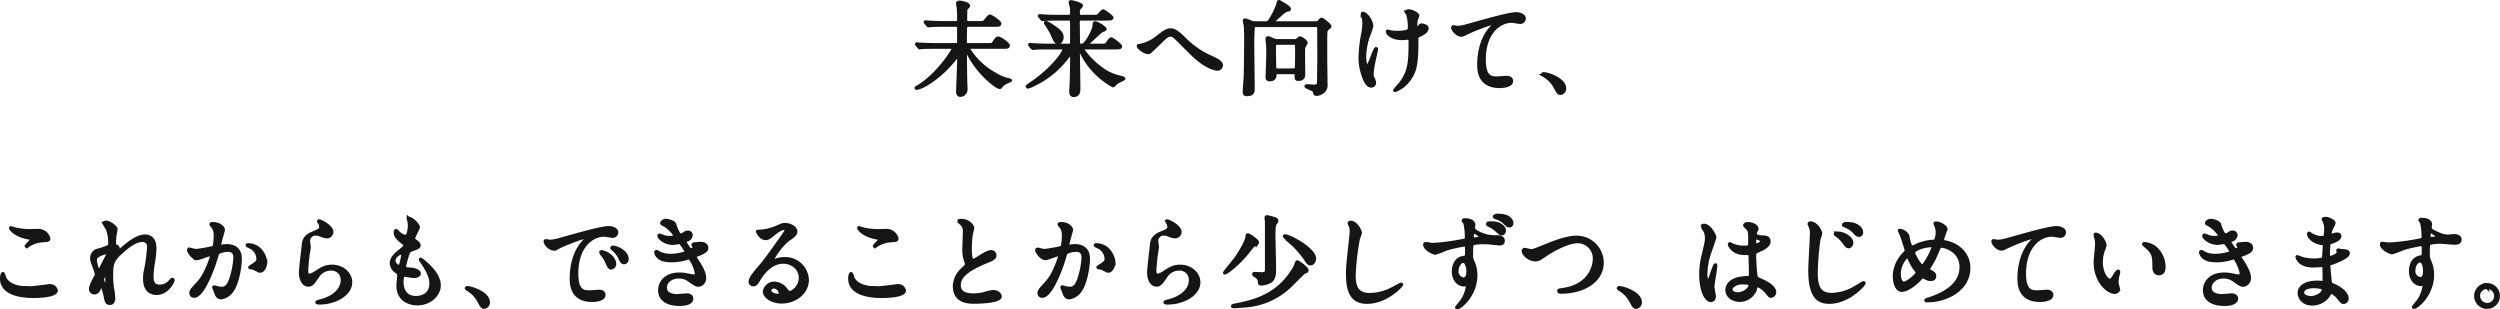 <svg xmlns="http://www.w3.org/2000/svg" width="806.464" height="99.766" viewBox="0 0 806.464 99.766">
  <path id="Path_134416" data-name="Path 134416" d="M-104.346-12.969c.231,0,.594,0,.594.363,0,.627-5.247,8.778-11.517,12.408-.264.132-.495.264-.495.363s.033.1.066.1c1.98,0,8.25-3.927,12.8-9.933.165-.2.4-.429.594-.429.3,0,.3.561.3.759,0,1.683-.363,9.933-.363,10.626,0,.429.066,1.254.891,1.254A1.91,1.91,0,0,0-99.66.594c0-.4-.1-2.376-.1-2.8-.033-1.254-.1-7.326-.1-8.712v-1.221a.154.154,0,0,1,.165-.165,7.443,7.443,0,0,1,.726,1.287C-95.9-4.752-89.892,0-88.737,0c.165,0,.165-.033.4-.363a4.431,4.431,0,0,1,1.65-1.287c.231-.1,1.353-.561,1.353-.594,0-.132-.033-.132-.594-.264a15.109,15.109,0,0,1-4.587-1.947A23.179,23.179,0,0,1-99-12.672c0-.3.264-.3.495-.3h10.692c1.254,0,1.782,0,1.782-.561,0-.594-2.64-2.409-3.168-2.409-.561,0-.825.4-1.485,1.452-.429.66-.594.66-2.079.66h-6.006c-1.023,0-1.122-.363-1.122-1.254,0-.627.066-4.125.1-4.323.1-.627.528-.66,1.056-.66h8.184c1.254,0,1.782,0,1.782-.561,0-.594-2.739-2.409-3.2-2.409-.231,0-.726.594-1.353,1.353s-.792.759-2.178.759h-3.2c-.726,0-1.056-.132-1.089-.891,0-.33.033-2.013.033-2.376,0-.792.033-1.056.264-1.353.1-.132.66-.627.66-.792,0-.726-2.442-1.188-2.871-1.188s-.693.165-.693.363c0,.231.2,1.221.231,1.452a37.326,37.326,0,0,1,.132,3.828c0,.858-.4.957-.99.957h-3.7c-1.551,0-2.9-.033-4.521-.132-.2,0-1.221-.1-1.452-.1-.066,0-.132.033-.132.066,0,.066.033.1.165.231l.627.759c.1.132.165.2.3.2.1,0,.594-.066.693-.066.33-.033,1.287-.1,4.158-.1h3.861c.4,0,.858,0,.957.693.033.165.033,3.531.033,4.125,0,.957,0,1.419-.957,1.419h-6.567c-1.551,0-2.9-.033-4.521-.132-.2,0-1.221-.1-1.452-.1-.066,0-.132.033-.132.066,0,.066.033.066.165.231l.627.759c.1.132.165.2.3.2.1,0,.561-.066.693-.066.33-.033,1.254-.1,4.158-.1Zm52.767.2c1.089,0,1.782,0,1.782-.462,0-.4-2.574-2.442-2.97-2.442-.3,0-.4.132-1.386,1.485-.429.561-.594.561-2.112.561H-60.06c-.1,0-.429,0-.429-.3,0-.132.066-.264.726-.858.924-.858,2.805-2.574,3.762-3.432.165-.1,1.188-.4,1.188-.594,0-.528-2.541-2.046-3.2-2.046-.33,0-.33.33-.33.693,0,1.32-1.419,3.894-2.277,5.148-.528.792-1.089,1.386-1.914,1.386-.858,0-.858-.66-.858-1.254,0-.858-.066-5.082-.066-6.039,0-.792.231-1.155.924-1.155h8.151c1.122,0,1.782,0,1.782-.462,0-.363-2.607-2.178-2.805-2.178-.363,0-1.452,1.518-1.815,1.683a5.744,5.744,0,0,1-1.617.1h-3.7c-.792,0-.891-.462-.891-1.155,0-1.122.231-1.353.495-1.65.4-.4.5-.528.5-.693,0-.462-3.036-1.254-3.366-1.254-.2,0-.231.066-.231.363a3.742,3.742,0,0,0,.264,1.056,4.1,4.1,0,0,1,.165,1.254c0,1.485,0,2.079-.858,2.079h-3.465c-1.551,0-2.9-.033-4.521-.132-.2,0-1.221-.1-1.452-.1-.066,0-.132.033-.132.066,0,.066.033.066.165.231l.627.759c.1.132.165.2.3.2.1,0,.594-.066.693-.066.627-.033,1.716-.1,4.158-.1h3.63c.891,0,.858.759.858,1.617v5.775c0,.561-.033,1.056-.891,1.056h-6.534c-1.551,0-2.937-.066-4.554-.132-.2,0-1.221-.1-1.452-.1-.066,0-.1,0-.1.066s0,.066.132.231l.627.759c.132.132.2.2.3.2s.594-.066.693-.066c.792-.066,1.881-.1,4.191-.1h4.323c.4,0,.792,0,.792.4,0,1.32-4.092,6.633-10.461,10.989A15.239,15.239,0,0,0-79.926-.363c0,.1.066.231.3.231a10.546,10.546,0,0,0,1.881-.792A29.022,29.022,0,0,0-67.221-9.4c.924-1.155,1.023-1.287,1.254-1.287.4,0,.4.528.4.792,0,.528-.1,7.1-.165,8.646,0,.363-.132,2.178-.132,2.574,0,.363,0,1.254.924,1.254,1.683,0,1.683-1.485,1.683-2.277,0-1.716-.165-10.164-.165-12.078,0-.132,0-.561.3-.561.1,0,.2.1.264.231.33.693.363.759.66,1.353a24.744,24.744,0,0,0,9.933,10.2c.165,0,.363-.2.462-.3a5.155,5.155,0,0,1,1.254-1.056,12.685,12.685,0,0,0,1.782-.891c0-.132-.264-.3-.66-.4a19.231,19.231,0,0,1-3.135-.957c-4.719-1.815-9.4-7.524-9.4-8.217,0-.3.3-.4.495-.4ZM-68.673-16.2c0-1.551-1.353-2.442-3.1-3.63a12.452,12.452,0,0,0-2.079-1.155c-.132,0-.2.066-.2.165,0,.033.5.759.759,1.188a18.183,18.183,0,0,1,1.32,2.277c1.023,2.376,1.221,2.838,2.079,2.838C-69.135-14.52-68.673-15.312-68.673-16.2Zm35.145-2.376c-1.122,0-1.782.231-4.554,2.442A12.528,12.528,0,0,1-43.461-13.6c-.561.066-.627.1-.627.231,0,.561,1.947,2.112,3.2,2.112a.913.913,0,0,0,.528-.165c.066-.033,2.475-2.31,2.706-2.541,2.706-2.64,3-2.937,4.092-2.937.528,0,1.089.429,1.848,1.155.726.693,4.257,4.257,5.049,5.016,4.917,4.719,7.887,4.818,8.184,4.818.924,0,1.221-1.056,1.221-1.254,0-.957-1.353-1.683-2.9-2.409a28.223,28.223,0,0,1-9.24-6.336C-31.581-18.084-32.67-18.579-33.528-18.579Zm27.489-2.277a4.462,4.462,0,0,1-1.815-.3A6.563,6.563,0,0,0-9.7-21.78a.151.151,0,0,0-.165.132c0,.231.231,1.386.264,1.617.165,1.749.165,3.762.165,4.818,0,.231-.1,10.923-.165,12.045-.1,1.32-.3,3.4-.3,4.719,0,.561.2.759.924.759C-7.029,2.31-7.029,1.221-7.029.3c0-2.145-.132-11.682-.132-13.629a60.612,60.612,0,0,1,.2-6.27c.2-.4.66-.4,1.056-.4H13.1c1.023,0,1.023.4,1.023,1.518,0,1.254.033,7.656.033,8.91,0,.99-.066,5.379-.066,6.3,0,2.508,0,2.838-1.716,2.838-.33,0-1.716-.132-2.013-.132C10.3-.561,10-.561,10-.4,10-.132,12.045.627,12.375.858c.264.2.3.33.462,1.023.066.264.4.363.66.363a4.115,4.115,0,0,0,1.617-.594A2.567,2.567,0,0,0,16.467-.858c0-1.419-.1-7.623-.1-8.877,0-6.1,0-6.765.033-7.722.033-1.056.231-1.221,1.056-1.881.066-.066.264-.231.264-.4,0-.462-2.343-2.277-2.706-2.277-.165,0-.3.132-.693.66a1.189,1.189,0,0,1-1.089.495H-.165c-.33,0-.528,0-.528-.264,0-.132,3.795-3.7,4.422-3.8.825-.1.924-.132.924-.4,0-.33-.726-.825-.891-.957-.132-.1-2.31-1.452-2.442-1.452-.231,0-.264.3-.4.924a24.5,24.5,0,0,1-2.442,4.983,1.7,1.7,0,0,1-1.848.957ZM6.171-4.785c.3,0,.66,0,.66.561,0,1.452,0,1.617.759,1.617,1.683,0,1.683-1.188,1.683-1.848,0-.792-.066-4.422-.066-5.148,0-.462,0-3.135.066-3.366a15.282,15.282,0,0,0,.792-1.419c0-.561-1.551-1.584-1.98-1.584-.231,0-.429.2-.924.66-.2.2-.528.2-.924.2H.924a3.383,3.383,0,0,1-.924-.1c-.363-.066-1.848-.825-2.178-.825-.3,0-.4.231-.4.528,0,.264.2,1.485.2,1.749.1,1.716.066,2.9.066,3.267,0,1.122-.231,6.93-.231,7.095,0,.693.231.924.891.924C-.759-2.475,0-2.937,0-3.861c0-.825,0-.924.825-.924ZM.924-5.643c-.3,0-.759,0-.924-.4s-.165-6.336-.165-6.8c0-.891,0-1.419.99-1.419H6.006c.99,0,.99.264.99,2.376,0,.594,0,5.445-.132,5.841-.165.4-.66.4-.924.4ZM45.87-16.335c.1-.165.3-.264,1.32-.759.759-.363,1.881-1.023,1.881-2.013,0-.825-1.551-1.056-1.782-1.056-.33,0-.33.033-.66.495a1.373,1.373,0,0,1-.858.528c-.264,0-.33-.264-.33-.825a10.371,10.371,0,0,1,.1-1.716c.033-.231.528-1.221.528-1.485,0-.66-1.947-1.551-2.871-1.551-.462,0-.858.2-.858.363a4.006,4.006,0,0,0,.462.66,15.314,15.314,0,0,1,.561,3.927c0,1.122-.132,1.254-.3,1.386-.891.594-3.366.594-3.861.594a14.738,14.738,0,0,1-2.079-.2c-.231-.033-.561-.2-.759-.2-.066,0-.1.066-.1.132,0,.693,1.452,2.277,4.686,2.277.264,0,1.716-.1,2.046-.1.528,0,.594.2.594,1.32,0,6.3-.231,9.5-3.1,13.233C40.227-.957,38.61.792,38.61.891s.1.1.165.1a10.292,10.292,0,0,0,4.95-4.158c1.782-2.739,2.046-5.445,2.046-12.276A2.946,2.946,0,0,1,45.87-16.335ZM28.413-23.892c-.264,0-.264.165-.264.264a2.818,2.818,0,0,0,.2.66,7.1,7.1,0,0,1,.33,2.244,21.083,21.083,0,0,1-.4,3.564A44.413,44.413,0,0,0,27.456-9.7a16.967,16.967,0,0,0,.891,5.544c.561,1.815,1.419,3.7,2.673,3.7a1.054,1.054,0,0,0,1.122-1.023,3.932,3.932,0,0,0-.4-1.32,2.9,2.9,0,0,1-.4-1.485,27.931,27.931,0,0,1,.627-4.323c.132-.594.792-3.465.792-3.729,0-.1-.033-.231-.132-.231-.561,0-2.244,5.907-2.937,5.907-.4,0-.759-1.881-.759-3.366a22.353,22.353,0,0,1,1.089-6.2A25.233,25.233,0,0,0,31.218-19.7C31.218-21.681,29.3-23.892,28.413-23.892Zm28.974,4.356c-.4.462,1.155,2.673,2.805,2.673a2.386,2.386,0,0,0,1.155-.429c1.056-.594,7.92-3.531,9.8-3.531.066,0,.2,0,.2.066a5.913,5.913,0,0,1-.792.693c-4.785,4.257-4.818,11.253-4.818,12.7,0,1.551,0,7.062,6.765,7.062.2,0,3.828,0,3.828-1.749,0-.792-.627-1.221-1.65-1.221-.264,0-2.64.2-3.135.2-1.947,0-4.026-.363-4.026-5.907,0-8.514,4.686-12.375,8.877-12.375.4,0,2.277.363,2.706.363a1.311,1.311,0,0,0,1.32-1.221c0-1.122-1.485-1.584-2.64-1.584-2.211,0-9.735,2.145-12.672,2.97-4.521,1.287-5.016,1.419-6.435,1.419C58.509-19.4,57.519-19.7,57.387-19.536ZM93.456.33c0-3.069-5.61-4.785-6.765-4.785-.264,0-.363.132-.363.231s.363.33.462.4A9.329,9.329,0,0,1,90.255-.3c1.089,1.98,1.221,2.211,1.914,2.211A1.586,1.586,0,0,0,93.456.33ZM-406.626,45.57a10.5,10.5,0,0,0-1.089-.33c-.066,0-.165,0-.165.1,0,.33,1.518,2.409,5.808,3.2.957.165,1.056.2,1.056.4,0,.4-1.815,1.947-1.815,2.244,0,.066.066.066.1.066.132,0,.132.033.462-.165a9.065,9.065,0,0,1,4.158-1.584c2.277-.165,2.574-.165,2.574-.759a3.467,3.467,0,0,0-3.234-2.64c-.363,0-2.211.066-2.607.066A19.782,19.782,0,0,1-406.626,45.57Zm3.135,18.975c-2.343,0-5.412-.99-6.336-3.3-.066-.165-.3-1.221-.528-1.221-.066,0-.429.363-.429,1.617,0,5.181,6.963,5.775,10.23,5.775,1.815,0,7.425-.165,7.425-1.947a2.047,2.047,0,0,0-2.178-1.551c-.165,0-5.181.693-6.171.693C-401.808,64.611-403.26,64.545-403.491,64.545Zm26.5-21.087c-.231,0-.759.033-.759.33a12.826,12.826,0,0,0,.99,1.65,11.089,11.089,0,0,1,.858,4.818c0,.594-.033.825-.231.957a21.323,21.323,0,0,1-3.927,1.353,2.662,2.662,0,0,0-1.65,2.574c0,.561.033.792.759,2.64a17.348,17.348,0,0,1,.759,2.475,3.134,3.134,0,0,1-.429,1.089c-.33.594-1.452,2.541-1.452,3.7a1.207,1.207,0,0,0,1.188,1.221c.99,0,1.518-.858,1.815-1.848.231-.792.264-.891.4-.891.33,0,1.221,3.2,1.287,3.63.33,1.749.462,2.508,1.485,2.508s1.287-.759,1.287-1.848a20.151,20.151,0,0,0-.4-3.069,30.162,30.162,0,0,1-.264-4.257c0-3.333.33-4.686,2.541-6.765,2.178-2.046,4.983-4.389,7.326-4.389a1.935,1.935,0,0,1,2.046,2.277,54.818,54.818,0,0,1-.891,6.9,14.047,14.047,0,0,0-.4,3.1c0,.891,0,4.818,3.894,4.818,3.5,0,5.313-3.828,5.313-4.29,0-.1-.066-.264-.2-.264-.165,0-.462.3-.693.561a4.4,4.4,0,0,1-3.465,1.65c-2.244,0-2.442-1.782-2.442-3.069a28.43,28.43,0,0,1,.528-4.95,29.183,29.183,0,0,0,.4-4.224c0-2.343-.99-3.927-3.234-3.927-3.069,0-7.062,3.762-8.778,5.412-.66.627-.759.693-.825.693a.087.087,0,0,1-.1-.1c0-.1.1-.231.792-1.188a1.59,1.59,0,0,0,.3-.858c0-.33-.2-.5-.495-.66-.594-.3-.693-.462-.693-1.155a23.027,23.027,0,0,1,.165-2.376c.033-.3.33-1.749.33-2.013C-373.857,45.075-375.9,43.458-376.992,43.458Zm.528,10a4.536,4.536,0,0,1-.594,1.485c-.165.33-1.947,3.795-2.013,3.96-.066.132-.231.33-.363.33-.3,0-1.089-2.475-1.089-3.63,0-1.65,3.432-2.343,3.7-2.343A.356.356,0,0,1-376.464,53.457Zm-.594,10.923A5.4,5.4,0,0,1-378.213,62c0-.363.957-2.541,1.287-2.541.165,0,.165.2.165.3,0,.066-.066.99-.066,1.155C-376.827,64.149-376.827,64.38-377.058,64.38Zm29.4-9.174c.66,0,3.729-1.32,4.455-1.32.2,0,.231.165.231.264a8.872,8.872,0,0,1-.462,1.551c-1.782,4.95-3.168,6.468-4.059,7.458-1.98,2.178-2.211,2.442-2.211,3.135a.97.97,0,0,0,1.056,1.056c2.673,0,5.874-8.118,7.194-12.606.33-1.122.363-1.254.495-1.419a7.173,7.173,0,0,1,3.168-.792c.957,0,2.277.165,2.277,2.475a26.236,26.236,0,0,1-1.023,5.742c-.957,3.564-2.178,4.026-3.135,4.026a10.457,10.457,0,0,1-1.683-.231,6.02,6.02,0,0,0-.825-.231.156.156,0,0,0-.165.165c0,.066.363.924.429,1.089.363,1.056.693,2.277,1.947,2.277a5.117,5.117,0,0,0,3.366-2.013c1.914-2.31,2.838-7.986,2.838-10.593,0-3.036-1.914-4.224-4.389-4.224-.264,0-1.782.165-1.947.165-.231,0-.363-.1-.363-.3,0-.627,1.254-4.818,1.254-4.884,0-.858-1.287-2.112-3.5-2.112-.132,0-.528.033-.528.264,0,.1.066.165.561.759a4.177,4.177,0,0,1,.825,2.805c0,.165-.033,3.5-.594,3.894a55.185,55.185,0,0,1-5.544.99c-.363,0-2.079-.462-2.178-.462a.291.291,0,0,0-.3.264C-350.46,53.127-348.942,55.206-347.655,55.206Zm22.11,1.353c0-1.683-1.551-5.841-5.775-5.841-.1,0-.231,0-.231.2,0,.132.528.363.792.495a4.243,4.243,0,0,1,2.673,3.8c0,.891-.132.99-1.353,1.914-.2.165-1.287.726-1.287.924,0,.1.891.165,1.056.231.4.1,1.914.99,2.244.99C-326.04,59.265-325.545,56.955-325.545,56.559Zm17.094-13.53c-.1.1,0,.3.066.429a2.43,2.43,0,0,1,.561,1.485c0,.957-.792,1.287-2.64,2.046-2.772,1.122-2.9,2.805-3,3.96-.1,1.221-.891,7.293-.891,8.679,0,2.541,1.122,4.125,2.508,4.125,1.122,0,1.485-.561,3-2.706a5.011,5.011,0,0,1,4.29-2.475,3.442,3.442,0,0,1,3.663,3.663c0,3.1-3.1,5.709-7.227,6.633-.231.066-.957.231-.957.4,0,.264.462.264.891.264,4.785,0,10.032-2.673,10.032-6.7,0-2.706-2.508-5.181-6.039-5.181-2.112,0-3.366.792-5.379,2.112a4.855,4.855,0,0,1-1.914.792c-.825,0-.858-1.023-.858-1.518,0-.825.264-3.63.429-4.851.066-.462.4-2.409.4-2.706s-.231-1.716-.231-2.013a2.2,2.2,0,0,1,2.343-2.178,4.517,4.517,0,0,1,1.551.33,5.98,5.98,0,0,0,1.947.561,1.622,1.622,0,0,0,1.683-1.584C-304.227,44.745-308.22,42.831-308.451,43.029Zm28.842-.891a.653.653,0,0,0,.066.33,8.666,8.666,0,0,1,.33,2.211c0,.462-.264,3.4-1.188,3.4a4.888,4.888,0,0,1-2.244-1.155c-.132-.1-.693-.792-.858-.792-.231,0-.3.363-.3.594,0,1.386,1.254,2.376,2.211,3.135.726.561.891.693.891,1.122,0,.462-.2.594-1.914,1.98-2.079,1.683-2.442,2.772-2.442,3.762a3.587,3.587,0,0,0,1.782,2.805c.561.429.627.66.627,1.056,0,.462-.264,2.706-.264,3.234,0,5.973,5.676,5.973,6.3,5.973,3.861,0,7.029-2.805,7.029-5.94,0-2.31-1.485-4.917-5.28-7.986-.1-.066-.825-.693-.825-.4a.533.533,0,0,0,.132.33c2.97,4.158,3.267,6.039,3.267,7.458,0,3.894-3.366,4.488-4.752,4.488-4.125,0-4.521-3.432-4.554-4.917,0-.726,0-2.277.825-2.277.165,0,2.541.429,3.036.429.825,0,1.716-.363,1.716-.957,0-.825-1.551-1.32-2.343-1.386-2.31-.2-2.442-.2-2.442-.726a17.19,17.19,0,0,1,.693-2.871c.627-2.079.693-2.31,1.584-2.607,2.079-.726,2.442-.99,2.442-1.518,0-.5-.4-.858-1.188-1.419-.429-.3-.594-.528-.594-.759,0-.561,1.551-3.333,1.551-3.63C-276.309,44.217-278.619,42.039-279.609,42.138Zm-1.749,11.847a21.34,21.34,0,0,1-.792,3.531.42.42,0,0,1-.363.264A2.168,2.168,0,0,1-284.2,55.8c0-1.254,1.65-2.376,2.409-2.376C-281.358,53.424-281.358,53.721-281.358,53.985Zm27.621,15.345c0-3.069-5.61-4.785-6.765-4.785-.264,0-.363.132-.363.231s.363.33.462.4a9.329,9.329,0,0,1,3.465,3.531c1.089,1.98,1.221,2.211,1.914,2.211A1.586,1.586,0,0,0-253.737,69.33Zm18.381-19.866c-.429.462,1.155,2.673,2.805,2.673a2.519,2.519,0,0,0,1.122-.429c1.089-.627,7.92-3.531,9.834-3.531.066,0,.2,0,.2.066a6.454,6.454,0,0,1-.825.693c-4.752,4.257-4.785,11.253-4.785,12.7,0,1.551,0,7.062,6.732,7.062.2,0,3.828,0,3.828-1.749,0-.792-.594-1.221-1.617-1.221-.3,0-2.64.2-3.135.2-1.947,0-4.026-.363-4.026-5.907,0-8.514,4.686-12.375,8.877-12.375.363,0,2.244.363,2.673.363a1.319,1.319,0,0,0,1.353-1.221c0-1.122-1.485-1.584-2.673-1.584-2.178,0-9.735,2.145-12.672,2.97-4.521,1.287-5.016,1.419-6.4,1.419C-234.267,49.6-235.224,49.3-235.356,49.464Zm22.737,2.211a3.046,3.046,0,0,0-.825-.165c-.1,0-.462,0-.462.2,0,.165.132.3.3.429a8.55,8.55,0,0,1,2.178,2.64c.33.792.693,1.749,1.485,1.749.429,0,.957-.363.957-1.221C-208.989,53.721-210.672,52.3-212.619,51.675Zm-4.257,1.353c-.3-.066-.66-.033-.66.132a1.79,1.79,0,0,0,.33.594,8.637,8.637,0,0,1,1.65,2.574c.528,1.287.825,1.914,1.419,1.914a1.339,1.339,0,0,0,1.155-1.353C-212.982,55.833-214.071,53.787-216.876,53.028Zm20.328-10.164c-.66,0-1.287.561-1.287.891,0,.231.132.264,1.089.726a11.3,11.3,0,0,1,3.366,3.5c0,.231-1.155.4-1.947.4a6.039,6.039,0,0,1-2.277-.462,6.552,6.552,0,0,0-.858-.3.258.258,0,0,0-.264.264c0,.627,1.947,2.409,4.521,2.409.33,0,2.079-.3,2.145-.3.4,0,2.244,2.9,2.244,3.1s-2.508,1.056-5.115,1.056a8.411,8.411,0,0,1-3.465-.66,8.515,8.515,0,0,0-1.056-.594.3.3,0,0,0-.3.33,2.583,2.583,0,0,0,.792,1.419c1.023.99,2.376,1.254,4.356,1.254a15.688,15.688,0,0,0,3.96-.495c.264-.066,1.518-.429,1.716-.429.3,0,.33.1.825,1.056a11.723,11.723,0,0,1,1.485,4.059c0,.528-.363.693-.858.693a6.075,6.075,0,0,1-1.452-.2,13.642,13.642,0,0,0-3.168-.4c-4.983,0-6.4,3.267-6.4,5.181,0,4.62,5.544,4.62,6.5,4.62.4,0,3.861,0,3.861-1.881,0-1.056-1.155-1.188-1.551-1.188-.462,0-2.673.231-3.2.231-.858,0-3.762-.165-3.762-2.607,0-1.485,1.386-3.4,4.356-3.4a5.3,5.3,0,0,1,3.2.99c2.145,1.485,2.376,1.65,3.2,1.65a2.2,2.2,0,0,0,1.914-2.277c0-1.221-.495-2.673-2.112-5.181-1.023-1.617-1.056-1.683-1.056-1.848,0-.132.1-.2.957-.495,2.838-1.023,2.9-1.782,2.9-2.244,0-.924-.858-1.452-1.947-1.452-.2,0-.858.066-2.046.165-.132.033-.462.066-.462.33,0,.132.429.594.429.726,0,.561-1.056.924-1.188.924-.3,0-1.782-2.376-2.013-2.772,0-.1.693-.363.792-.4a1.883,1.883,0,0,0,1.419-1.617,1.029,1.029,0,0,0-1.122-.99c-.4,0-.5.066-1.155.462a3.093,3.093,0,0,1-1.287.528c-.231,0-1.155-1.386-1.716-3.4C-193.875,43.26-195.822,42.864-196.548,42.864Zm40,23.265c-.462,0-.66-.3-1.122-.891a4.872,4.872,0,0,0-3.762-2.112A3.177,3.177,0,0,0-164.7,65.8c0,1.65,2.343,3.4,5.61,3.4,4.191,0,8.25-2.937,8.25-7.128a7.123,7.123,0,0,0-7.425-6.864,7.983,7.983,0,0,0-2.9.528c-.2.066-.627.231-.825.3-.1,0-.2-.132-.2-.231,0-.561,2.9-5.082,5.28-6.765,1.584-1.089,2.343-1.617,2.343-2.574,0-1.452-2.145-2.277-3.465-2.277-.726,0-.957.1-3,.99a16,16,0,0,1-5.115,1.188c-.693,0-.792,0-.792.1,0,.165,1.023,2.277,2.574,2.277.561,0,1.023-.1,2.343-1.188.561-.462,2.508-2.112,3.729-2.112.4,0,.627.231.627.462,0,.363-.462,1.056-1.551,2.607-4.983,7-5.313,7.425-7.458,9.933-2.343,2.739-2.607,3.465-2.607,4.29a.91.91,0,0,0,.957.924c.891,0,1.221-.627,1.881-1.749.594-1.023,3.4-5.544,7.755-5.544,3.3,0,5.577,2.31,5.577,5.016C-153.12,64.116-155.43,66.129-156.552,66.129Zm-3.036.33a.546.546,0,0,1-.561.594c-1.419,0-2.838-.693-2.838-1.551a1.349,1.349,0,0,1,1.386-1.155A2.245,2.245,0,0,1-159.588,66.459Zm26.565-20.889a10.494,10.494,0,0,0-1.089-.33c-.066,0-.165,0-.165.1,0,.33,1.518,2.409,5.808,3.2.957.165,1.056.2,1.056.4,0,.4-1.815,1.947-1.815,2.244,0,.066.066.066.1.066.132,0,.132.033.462-.165a9.065,9.065,0,0,1,4.158-1.584c2.277-.165,2.574-.165,2.574-.759a3.467,3.467,0,0,0-3.234-2.64c-.363,0-2.211.066-2.607.066A19.782,19.782,0,0,1-133.023,45.57Zm3.135,18.975c-2.343,0-5.412-.99-6.336-3.3-.066-.165-.3-1.221-.528-1.221-.066,0-.429.363-.429,1.617,0,5.181,6.963,5.775,10.23,5.775,1.815,0,7.425-.165,7.425-1.947a2.047,2.047,0,0,0-2.178-1.551c-.165,0-5.181.693-6.171.693C-128.205,64.611-129.657,64.545-129.888,64.545Zm26.466-.462c0,5.181,4.785,5.181,6.3,5.181,1.749,0,8.481-.165,8.481-1.848,0-.825-1.056-1.584-2.178-1.584a8.979,8.979,0,0,0-2.475.5,14.761,14.761,0,0,1-3.96.594c-2.673,0-4.587-.825-4.587-3.069,0-2.145,1.122-4.554,8.976-7.722,1.188-.462,2.541-.99,2.541-1.98a1.268,1.268,0,0,0-1.254-1.221c-.957,0-3.036,1.32-3.4,1.551-1.782,1.122-1.98,1.254-2.442,1.254-.858,0-.858-2.673-.858-3.927a31.061,31.061,0,0,1,.3-4.356c.066-.33.462-1.815.462-2.112,0-.957-1.683-2.475-3.564-2.475-.1,0-.891.033-.891.165,0,.1.1.2.792.924a3.084,3.084,0,0,1,.99,2.673c0,.858-.165,4.686-.165,5.445a10.611,10.611,0,0,0,.561,3.861,8.39,8.39,0,0,1,.3,1.023c0,.429-.429.858-1.419,1.782A7.481,7.481,0,0,0-103.422,64.083Zm29.37-8.877c.66,0,3.729-1.32,4.455-1.32.2,0,.231.165.231.264a8.871,8.871,0,0,1-.462,1.551c-1.782,4.95-3.168,6.468-4.059,7.458-1.98,2.178-2.211,2.442-2.211,3.135a.97.97,0,0,0,1.056,1.056c2.673,0,5.874-8.118,7.194-12.606.33-1.122.363-1.254.495-1.419a7.174,7.174,0,0,1,3.168-.792c.957,0,2.277.165,2.277,2.475a26.236,26.236,0,0,1-1.023,5.742c-.957,3.564-2.178,4.026-3.135,4.026a10.457,10.457,0,0,1-1.683-.231,6.02,6.02,0,0,0-.825-.231.156.156,0,0,0-.165.165c0,.066.363.924.429,1.089.363,1.056.693,2.277,1.947,2.277A5.117,5.117,0,0,0-63,65.832c1.914-2.31,2.838-7.986,2.838-10.593,0-3.036-1.914-4.224-4.389-4.224-.264,0-1.782.165-1.947.165-.231,0-.363-.1-.363-.3,0-.627,1.254-4.818,1.254-4.884,0-.858-1.287-2.112-3.5-2.112-.132,0-.528.033-.528.264,0,.1.066.165.561.759a4.177,4.177,0,0,1,.825,2.805c0,.165-.033,3.5-.594,3.894a55.187,55.187,0,0,1-5.544.99c-.363,0-2.079-.462-2.178-.462a.291.291,0,0,0-.3.264C-76.857,53.127-75.339,55.206-74.052,55.206Zm22.11,1.353c0-1.683-1.551-5.841-5.775-5.841-.1,0-.231,0-.231.2,0,.132.528.363.792.495a4.243,4.243,0,0,1,2.673,3.8c0,.891-.132.99-1.353,1.914-.2.165-1.287.726-1.287.924,0,.1.891.165,1.056.231.4.1,1.914.99,2.244.99C-52.437,59.265-51.942,56.955-51.942,56.559Zm17.094-13.53c-.1.1,0,.3.066.429a2.43,2.43,0,0,1,.561,1.485c0,.957-.792,1.287-2.64,2.046-2.772,1.122-2.9,2.805-3,3.96-.1,1.221-.891,7.293-.891,8.679,0,2.541,1.122,4.125,2.508,4.125,1.122,0,1.485-.561,3-2.706a5.011,5.011,0,0,1,4.29-2.475,3.442,3.442,0,0,1,3.663,3.663c0,3.1-3.1,5.709-7.227,6.633-.231.066-.957.231-.957.4,0,.264.462.264.891.264,4.785,0,10.032-2.673,10.032-6.7,0-2.706-2.508-5.181-6.039-5.181-2.112,0-3.366.792-5.379,2.112a4.855,4.855,0,0,1-1.914.792c-.825,0-.858-1.023-.858-1.518,0-.825.264-3.63.429-4.851.066-.462.4-2.409.4-2.706s-.231-1.716-.231-2.013a2.2,2.2,0,0,1,2.343-2.178,4.517,4.517,0,0,1,1.551.33,5.98,5.98,0,0,0,1.947.561,1.622,1.622,0,0,0,1.683-1.584C-30.624,44.745-34.617,42.831-34.848,43.029ZM.594,43c0-.462-.33-.561-1.122-.792a13.018,13.018,0,0,0-2.013-.528c-.132,0-.33.033-.33.264,0,.2.132,1.155.132,1.386V58.737c0,.528,0,1.353-1.485,1.353-.33,0-1.98-.1-2.343-.1-.1,0-.3,0-.3.2,0,.3.363.495.561.594a2.378,2.378,0,0,1,1.32,2.079c0,.4.066.528.528.528a6.418,6.418,0,0,0,2.97-.825c1.353-.858,1.353-2.8,1.353-4.092,0-1.551-.2-9.273-.2-11.022,0-1.287.033-3.1.495-3.663C.594,43.326.594,43.26.594,43Zm12.177,12.21c0-3.1-8.085-7.359-9.5-7.359-.066,0-.231,0-.231.132,0,.1,1.485,1.518,1.716,1.749a28.023,28.023,0,0,1,5.082,5.643c.627,1.089,1.023,1.518,1.683,1.518S12.771,56.1,12.771,55.206Zm-18.48-5.049a.407.407,0,0,0,.066-.231c0-.594-2.739-2.409-3.069-2.409-.231,0-.264.066-.33.792-.165,1.32-2.145,4.851-3.828,7.128-.528.693-3.4,4.158-3.4,4.323,0,.066.066.066.132.066.693,0,4.488-3.2,6.9-6.1.33-.363,1.749-2.277,2.145-2.64C-6.93,50.916-5.808,50.388-5.709,50.157ZM10.3,59.166a.684.684,0,0,0,.066-.2c0-.726-2.937-2.739-3.135-2.739a.205.205,0,0,0-.2.132c-.1.2-.5,1.353-.627,1.584C1.254,67.251-7.227,69.033-12.243,70.056c-1.188.231-1.452.3-1.452.5,0,.132.363.165.495.165.033,0,2.145-.132,3.4-.231A23.312,23.312,0,0,0,4.587,64.347c.792-.759,4.653-4.686,4.884-4.752C10.065,59.43,10.164,59.4,10.3,59.166ZM24.387,43.458c-.2,0-.462.1-.462.33,0,.033.33.792.363.891a4.155,4.155,0,0,1,.3,1.617c0,.924-.3,3.63-.429,4.719-.693,6.468-.759,7.128-.759,9.174,0,6.633,2.046,9.108,6.336,9.108,6.2,0,11.088-5.313,11.088-5.676a.154.154,0,0,0-.165-.165c-.132,0-2.64,1.386-3.135,1.617a16.254,16.254,0,0,1-6.93,1.716c-4.422,0-5.049-2.97-5.049-6.3a79.318,79.318,0,0,1,1.386-11.748,15.177,15.177,0,0,0,.627-1.848C27.555,46.131,26.1,43.458,24.387,43.458Zm24.057,6.9a.485.485,0,0,0-.132.4c0,1.32,2.706,2.706,3.465,2.706a33.04,33.04,0,0,0,3.5-1.353,41.3,41.3,0,0,1,5.874-1.287c.66,0,.66.2.66,1.947,0,1.716,0,1.914-.99,2.046-3.234.462-3.267,4.092-3.267,4.554,0,2.64,1.617,4.323,3.465,4.323.1,0,.594-.066.726-.066.33,0,.33.363.33.462a4.318,4.318,0,0,1-.2,1.122,10.821,10.821,0,0,1-1.683,3.7c-.231.33-1.584,1.914-1.584,2.013s.1.132.2.132c.99,0,6.006-4.059,6.006-10.494a10.448,10.448,0,0,0-.99-4.455,4.264,4.264,0,0,1-.4-2.145c0-2.937.033-3.366.495-3.564a14.153,14.153,0,0,1,3.4-.33,26.037,26.037,0,0,1,2.805.165c.33.033,1.914.231,2.277.231.561,0,1.254-.1,1.254-1.023,0-1.254-1.617-1.287-2.046-1.287a13.487,13.487,0,0,1-3.663-.363c-1.452-.462-3.927-1.452-3.927-2.475,0-.132.132-.858.132-1.023,0-1.056-1.353-1.617-2.772-1.617-.2,0-.66,0-.66.231,0,.165.495.759.561.924a19.174,19.174,0,0,1,.462,4.455c0,.891-.2.924-1.914,1.221a66.7,66.7,0,0,1-8.976,1.122C50.49,50.619,48.51,50.322,48.444,50.355Zm15.609-3.828a7.029,7.029,0,0,1,2.508,1.749c0,.462-2.145.561-2.277.561-.495,0-.627-.1-.627-.627C63.657,47.451,63.789,46.593,64.053,46.527Zm-2.244,10.4a6.605,6.605,0,0,1,.429,2.343c0,.528-.033,2.508-1.353,2.508a2.412,2.412,0,0,1-2.145-2.64c0-1.683,1.089-3.036,1.914-3.036C61.281,56.1,61.71,56.757,61.809,56.922Zm10.1-15.708c-.3,0-1.155.165-1.155.429,0,.1.132.231.429.33a7.445,7.445,0,0,1,2.838,1.584c.66.693.99,1.089,1.617,1.089a.853.853,0,0,0,.792-.924C76.428,43.689,76.428,41.214,71.907,41.214Zm-2.871,2.508c-.264.033-.495.2-.495.33s.363.33.528.429a9.629,9.629,0,0,1,2.409,1.584c1.089,1.056,1.32,1.155,1.683,1.155.462,0,.858-.429.858-1.221,0-.627-1.155-2.343-4.026-2.343A6.825,6.825,0,0,0,69.036,43.722ZM83.919,55.6c.891,0,1.386-.2,3.036-1.353,2.871-1.98,7.59-4.488,10.725-4.488a5.354,5.354,0,0,1,5.346,5.511c0,2.937-1.98,8.745-10.131,9.9-1.221.165-1.353.165-1.353.429,0,.429.5.429.792.429,7.1,0,13.266-3.564,13.233-9.57a8.229,8.229,0,0,0-8.415-8.151c-3.135,0-7.656,1.848-9.24,2.475-4.059,1.65-4.488,1.848-5.313,1.848-.3,0-1.683-.4-2.013-.4a.462.462,0,0,0-.495.528C80.091,53.721,81.939,55.6,83.919,55.6ZM117.876,69.33c0-3.069-5.61-4.785-6.765-4.785-.264,0-.363.132-.363.231s.363.33.462.4a9.329,9.329,0,0,1,3.465,3.531c1.089,1.98,1.221,2.211,1.914,2.211A1.586,1.586,0,0,0,117.876,69.33Zm37.587-5.346c.594-.3,2.31,1.089,3.267,2.244.792.99.891,1.122,1.287,1.122a1.3,1.3,0,0,0,1.188-1.32c0-1.947-3.465-3.5-5.082-4.191-.825-.363-.924-.594-1.056-1.815-.1-.891-.33-4.62-.33-5.346,0-1.419,0-1.452,1.221-1.98s3.432-1.485,3.432-3.036c0-1.386-1.089-1.419-2.541-1.485-.2,0-1.914-.066-1.914-1.056a1.431,1.431,0,0,1,.2-.693c.33-.528.363-.594.363-.825,0-1.254-2.211-1.716-2.871-1.716-.693,0-1.122.363-1.122.561,0,.231.891.957,1.023,1.122.627.759.627,1.683.627,3.762,0,2.178,0,2.178-1.815,2.178a9.876,9.876,0,0,1-3.7-.66,5.739,5.739,0,0,0-.891-.462c-.132,0-.165.132-.165.231,0,.33,1.155,2.937,4.884,2.937a10.945,10.945,0,0,1,1.518.066,1.1,1.1,0,0,1,.264.792c.033.924.132,4.422.132,4.62,0,2.046,0,2.277-.825,2.277-6.765.1-6.765,3.6-6.765,4.059,0,1.947,1.914,3.3,4.125,3.3a5.442,5.442,0,0,0,4.917-3.135C154.935,65.3,155.232,64.083,155.463,63.984ZM155,48.705a.7.7,0,0,1,.4-.132c.462,0,1.551.429,1.551,1.023,0,.759-1.254,1.155-1.716,1.155-.231,0-.495,0-.495-1.254A1,1,0,0,1,155,48.705Zm-4.323,14.322c2.112,0,2.574.264,2.574.825,0,1.122-2.013,2.706-3.96,2.706-1.155,0-2.178-.561-2.178-1.452C147.114,64.149,148.8,63.027,150.678,63.027Zm-9.4,1.221c0-.957.924-5.709.924-6.765,0-.066,0-.3-.132-.3-.231,0-1.221,2.871-1.353,3.3-.594,1.815-.627,1.947-.924,1.947-.792,0-.792-2.112-.792-2.31a22.05,22.05,0,0,1,1.188-6.633c.264-.825,1.716-4.884,1.716-5.148,0-.594-1.65-3.894-3.5-3.894-.2,0-.594.066-.594.264a6.629,6.629,0,0,0,.627,1.155,4.671,4.671,0,0,1,.759,2.739c0,1.023-.066,1.188-.99,5.247a25.206,25.206,0,0,0-.858,6.468c0,5.115,1.65,8.415,3.3,8.415.759,0,1.089-.627,1.089-1.353C141.735,66.921,141.273,64.743,141.273,64.248Zm31.482-20.559a.415.415,0,0,0-.462.363c0,.033.363.825.4.891a4.9,4.9,0,0,1,.363,2.079c0,1.683-.528,10-.528,11.913,0,8.646,2.739,10.362,6.3,10.362,6.2,0,11.22-5.709,11.22-6.138a.211.211,0,0,0-.2-.2c-.132,0-2.574,1.518-3.069,1.782a15.513,15.513,0,0,1-7.161,2.013c-3.729,0-5.016-2.145-5.016-6.93a84.035,84.035,0,0,1,.891-10.956,16.539,16.539,0,0,0,.561-1.815C176.055,46.362,174.57,43.689,172.755,43.689Zm11.814.2c-.3,0-1.188.132-1.188.429,0,.1.1.2.429.33a8.266,8.266,0,0,1,2.9,1.815c.627.759.99,1.221,1.716,1.221a.906.906,0,0,0,.825-.957C189.255,45.5,187.8,43.887,184.569,43.887Zm-3.234,3.069c-.3,0-.594.1-.594.264,0,.132.33.4.462.495a9.759,9.759,0,0,1,2.211,2.145c.891,1.254,1.188,1.518,1.65,1.518.627,0,1.023-.792,1.023-1.254C186.087,48.738,183.909,46.956,181.335,46.956Zm42.5,11.253c0-4.356-3.267-7.656-7.887-8.448-.264-.033-.627-.1-.627-.627a30.925,30.925,0,0,1,1.155-3.4c0-.792-1.782-2.013-3.267-2.013-.066,0-.33,0-.33.1a.557.557,0,0,0,.066.165,6.5,6.5,0,0,1,.693,2.739,7.479,7.479,0,0,1-.462,2.442.85.85,0,0,1-.825.429,16,16,0,0,0-5.148,1.188,9.608,9.608,0,0,1-1.584.693.68.68,0,0,1-.594-.363,14.158,14.158,0,0,1-.858-3.267,3.492,3.492,0,0,0-2.673-1.782c-.066,0-.066.066-.066.1,0,.1.594,1.287.693,1.551.165.462,1.485,4.422,1.485,4.719a1.06,1.06,0,0,1-.363.858,10.9,10.9,0,0,0-3.465,7.458c0,1.32.363,4.686,2.508,4.686.924,0,3.1-.825,5.775-3.63.594-.627.66-.693.99-.693.2,0,.231.033.693.264a3.27,3.27,0,0,0,1.848.561c.528,0,1.221-.2,1.221-1.056,0-.792-.363-1.056-1.485-1.65a.647.647,0,0,1-.5-.627.861.861,0,0,1,.165-.462,27.977,27.977,0,0,0,2.508-4.719c.858-2.013.924-2.211,1.419-2.211,1.485,0,6.4,1.584,6.4,6.732,0,5.973-6.039,8.844-10.395,10.263-.858.264-.957.33-.957.429,0,.165.066.165.627.165C216.48,68.8,223.839,65.271,223.839,58.209Zm-11.451-6.765a20.919,20.919,0,0,1-2.442,4.851c-.693,1.122-.825,1.188-1.155,1.188-.891,0-2.772-3.63-2.772-4.191,0-.462.33-.693.891-1.023a10.792,10.792,0,0,1,5.016-1.221C212.058,51.048,212.388,51.048,212.388,51.444Zm-5.247,8.283c0,.693-3.1,3.4-4.323,3.4-.759,0-1.419-1.188-1.419-2.97,0-3.333,2.244-5.61,2.673-5.61.3,0,.429.33.594.792a13.477,13.477,0,0,0,2.244,3.795A.749.749,0,0,1,207.141,59.727ZM231.66,49.464c-.4.462,1.155,2.673,2.805,2.673a2.387,2.387,0,0,0,1.155-.429c1.056-.594,7.92-3.531,9.8-3.531.066,0,.2,0,.2.066a5.914,5.914,0,0,1-.792.693c-4.785,4.257-4.818,11.253-4.818,12.7,0,1.551,0,7.062,6.765,7.062.2,0,3.828,0,3.828-1.749,0-.792-.627-1.221-1.65-1.221-.264,0-2.64.2-3.135.2-1.947,0-4.026-.363-4.026-5.907,0-8.514,4.686-12.375,8.877-12.375.4,0,2.277.363,2.706.363a1.311,1.311,0,0,0,1.32-1.221c0-1.122-1.485-1.584-2.64-1.584-2.211,0-9.735,2.145-12.672,2.97-4.521,1.287-5.016,1.419-6.435,1.419C232.782,49.6,231.792,49.3,231.66,49.464Zm33.1-2.145c-.066,0-.2.033-.2.132a4.458,4.458,0,0,0,.264,1.122,9.168,9.168,0,0,1,.231,1.914c0,.858-.462,4.917-.462,5.841,0,6.3,4.158,9.768,6.27,9.768.561,0,1.254-.363,1.254-1.023a8.278,8.278,0,0,0-.264-1.089,4.454,4.454,0,0,1-.2-1.32,9.259,9.259,0,0,1,.429-2.508,3.96,3.96,0,0,0,.1-.66c0-.132-.066-.264-.165-.264-.264,0-.825.792-1.023,1.122-.99,1.65-1.122,1.815-1.683,1.815-1.023,0-2.739-2.409-2.739-5.742a11.656,11.656,0,0,1,.792-4.257,4.521,4.521,0,0,0,.4-1.32C267.762,49.959,266.277,47.319,264.759,47.319ZM280.5,50.355c-.165,0-.3.066-.3.165,0,.2,1.32,1.221,1.584,1.485,1.749,1.749,1.749,3.135,1.749,5.874,0,.429,0,2.211,1.617,2.211,1.584,0,1.65-1.551,1.65-2.178a8.213,8.213,0,0,0-2.937-6.3A6.423,6.423,0,0,0,280.5,50.355Zm21.285-7.491c-.66,0-1.287.561-1.287.891,0,.231.132.264,1.089.726a11.3,11.3,0,0,1,3.366,3.5c0,.231-1.155.4-1.947.4a6.039,6.039,0,0,1-2.277-.462,6.552,6.552,0,0,0-.858-.3.258.258,0,0,0-.264.264c0,.627,1.947,2.409,4.521,2.409.33,0,2.079-.3,2.145-.3.4,0,2.244,2.9,2.244,3.1s-2.508,1.056-5.115,1.056a8.411,8.411,0,0,1-3.465-.66,8.516,8.516,0,0,0-1.056-.594.3.3,0,0,0-.3.33,2.583,2.583,0,0,0,.792,1.419c1.023.99,2.376,1.254,4.356,1.254a15.689,15.689,0,0,0,3.96-.495c.264-.066,1.518-.429,1.716-.429.3,0,.33.1.825,1.056a11.724,11.724,0,0,1,1.485,4.059c0,.528-.363.693-.858.693a6.075,6.075,0,0,1-1.452-.2,13.642,13.642,0,0,0-3.168-.4c-4.983,0-6.4,3.267-6.4,5.181,0,4.62,5.544,4.62,6.5,4.62.4,0,3.861,0,3.861-1.881,0-1.056-1.155-1.188-1.551-1.188-.462,0-2.673.231-3.2.231-.858,0-3.762-.165-3.762-2.607,0-1.485,1.386-3.4,4.356-3.4a5.3,5.3,0,0,1,3.2.99c2.145,1.485,2.376,1.65,3.2,1.65a2.2,2.2,0,0,0,1.914-2.277c0-1.221-.495-2.673-2.112-5.181-1.023-1.617-1.056-1.683-1.056-1.848,0-.132.1-.2.957-.495,2.838-1.023,2.9-1.782,2.9-2.244,0-.924-.858-1.452-1.947-1.452-.2,0-.858.066-2.046.165-.132.033-.462.066-.462.33,0,.132.429.594.429.726,0,.561-1.056.924-1.188.924-.3,0-1.782-2.376-2.013-2.772,0-.1.693-.363.792-.4a1.883,1.883,0,0,0,1.419-1.617,1.029,1.029,0,0,0-1.122-.99c-.4,0-.495.066-1.155.462a3.093,3.093,0,0,1-1.287.528c-.231,0-1.155-1.386-1.716-3.4C304.458,43.26,302.511,42.864,301.785,42.864Zm37.191,2.145a22.706,22.706,0,0,1-.2,2.9c-.066.33-.4.495-1.089.495a5.825,5.825,0,0,1-3.2-.891c-.1-.066-.891-.528-.924-.528-.1,0-.132.165-.132.231,0,1.287,2.079,2.97,4.422,3.135.528.033.693.033.693.2,0,.033-.264,4.356-.3,4.455-.231.627-2.442.627-3.234.627a12.84,12.84,0,0,1-3.993-.594,8.131,8.131,0,0,0-1.254-.462c-.1,0-.1.066-.1.132a3.708,3.708,0,0,0,.957,1.518c1.485,1.386,3.8,1.353,4.554,1.353.429,0,2.409-.165,2.871-.165.33,0,.33.2.33.495.033.891.066,3.1.066,3.762,0,1.122,0,1.221-.363,1.221-.231,0-1.452-.1-1.749-.1-3.927,0-5.94,1.518-5.94,3.5,0,1.353,1.122,3.564,4.224,3.564a6.393,6.393,0,0,0,5.61-3.333c.165-.363.231-.528.429-.528a5.891,5.891,0,0,1,2.31,1.782c1.188,1.419,1.32,1.584,1.782,1.584a1.278,1.278,0,0,0,1.122-1.386c0-1.551-2.112-3.3-4.686-4.356-.693-.264-.693-.4-.825-1.485-.033-.33-.4-4.125-.4-4.752,0-.33.1-.363,1.122-.726,1.518-.495,5.181-2.013,5.181-3.168,0-.726-.858-.792-2.211-.891-.165,0-.858-.165-1.023-.165-.066,0-.165,0-.165.1s.132.5.132.594c0,1.056-2.376,1.716-2.739,1.716-.429,0-.429-.2-.429-.957,0-1.353.132-3.1.165-3.2.033-.495.1-.528.363-.594.924-.3,3.168-.957,3.168-2.178,0-.528-.627-.627-.957-.627a3.947,3.947,0,0,0-1.188.264,3.852,3.852,0,0,1-.924.3c-.132,0-.132-.132-.132-.2a7.71,7.71,0,0,1,.495-2.145,9.481,9.481,0,0,0,.825-1.749c0-.693-1.782-1.518-2.673-1.518-.2,0-.825,0-.825.231,0,.066.2.4.231.5A6.272,6.272,0,0,1,338.976,45.009Zm-.792,19.932c.132.3-.165,1.089-.759,1.617a5.445,5.445,0,0,1-3.267,1.221c-.924,0-2.64-.4-2.64-1.65,0-1.881,3.465-1.881,3.531-1.881C335.643,64.248,337.953,64.38,338.184,64.941Zm18.909-14.685c-.1.033-.165.2-.165.33,0,1.353,2.739,2.739,3.465,2.739a30.675,30.675,0,0,0,3.531-1.32,40.874,40.874,0,0,1,5.841-1.32c.66,0,.66.2.66,1.98,0,1.683,0,1.881-.924,2.013-3.2.495-3.2,4.125-3.2,4.554,0,2.64,1.584,4.323,3.366,4.323.1,0,.594-.066.693-.066.33,0,.33.363.33.462a10.735,10.735,0,0,1-1.848,4.851c-.231.33-1.584,1.914-1.584,1.98,0,.1.1.132.165.132,1.023,0,6.006-4.092,6.006-10.494a10.461,10.461,0,0,0-.957-4.455,4.31,4.31,0,0,1-.429-2.145c0-2.9.066-3.366.528-3.564a15.4,15.4,0,0,1,3.564-.33c.627,0,3.7.3,4.389.3,1.155,0,1.782-.3,1.782-1.155,0-1.155-1.452-1.287-1.881-1.287-.264,0-1.65.165-1.98.165a7.251,7.251,0,0,1-2.9-.66c-1.947-.825-2.9-1.32-2.9-2.079,0-.165.132-.858.132-1.023,0-1.056-1.287-1.65-2.739-1.65-.2,0-.693,0-.693.231,0,.165.528.759.561.924a19.712,19.712,0,0,1,.462,4.488c0,.858-.2.891-1.914,1.188a66.7,66.7,0,0,1-8.976,1.122C359.007,50.487,357.423,50.289,357.093,50.256ZM372.669,46.4a7.155,7.155,0,0,1,2.508,1.749c0,.5-2.145.561-2.277.561-.462,0-.594-.1-.594-.627C372.306,47.22,372.438,46.461,372.669,46.4Zm-2.244,10.428a6.416,6.416,0,0,1,.429,2.31c0,.528-.033,2.508-1.32,2.508A2.391,2.391,0,0,1,367.389,59c0-1.683,1.056-3.036,1.881-3.036A1.394,1.394,0,0,1,370.425,56.823Zm20.592,6.765a3.663,3.663,0,0,0-.033,7.326,3.663,3.663,0,1,0,.033-7.326Zm-.033.924a2.768,2.768,0,0,1,2.8,2.772,2.724,2.724,0,0,1-2.739,2.706,2.767,2.767,0,0,1-2.772-2.772A2.67,2.67,0,0,1,390.984,64.512Z" transform="translate(411.284 28.22)" fill="#151515" stroke="#151515" stroke-width="1"/>
</svg>
